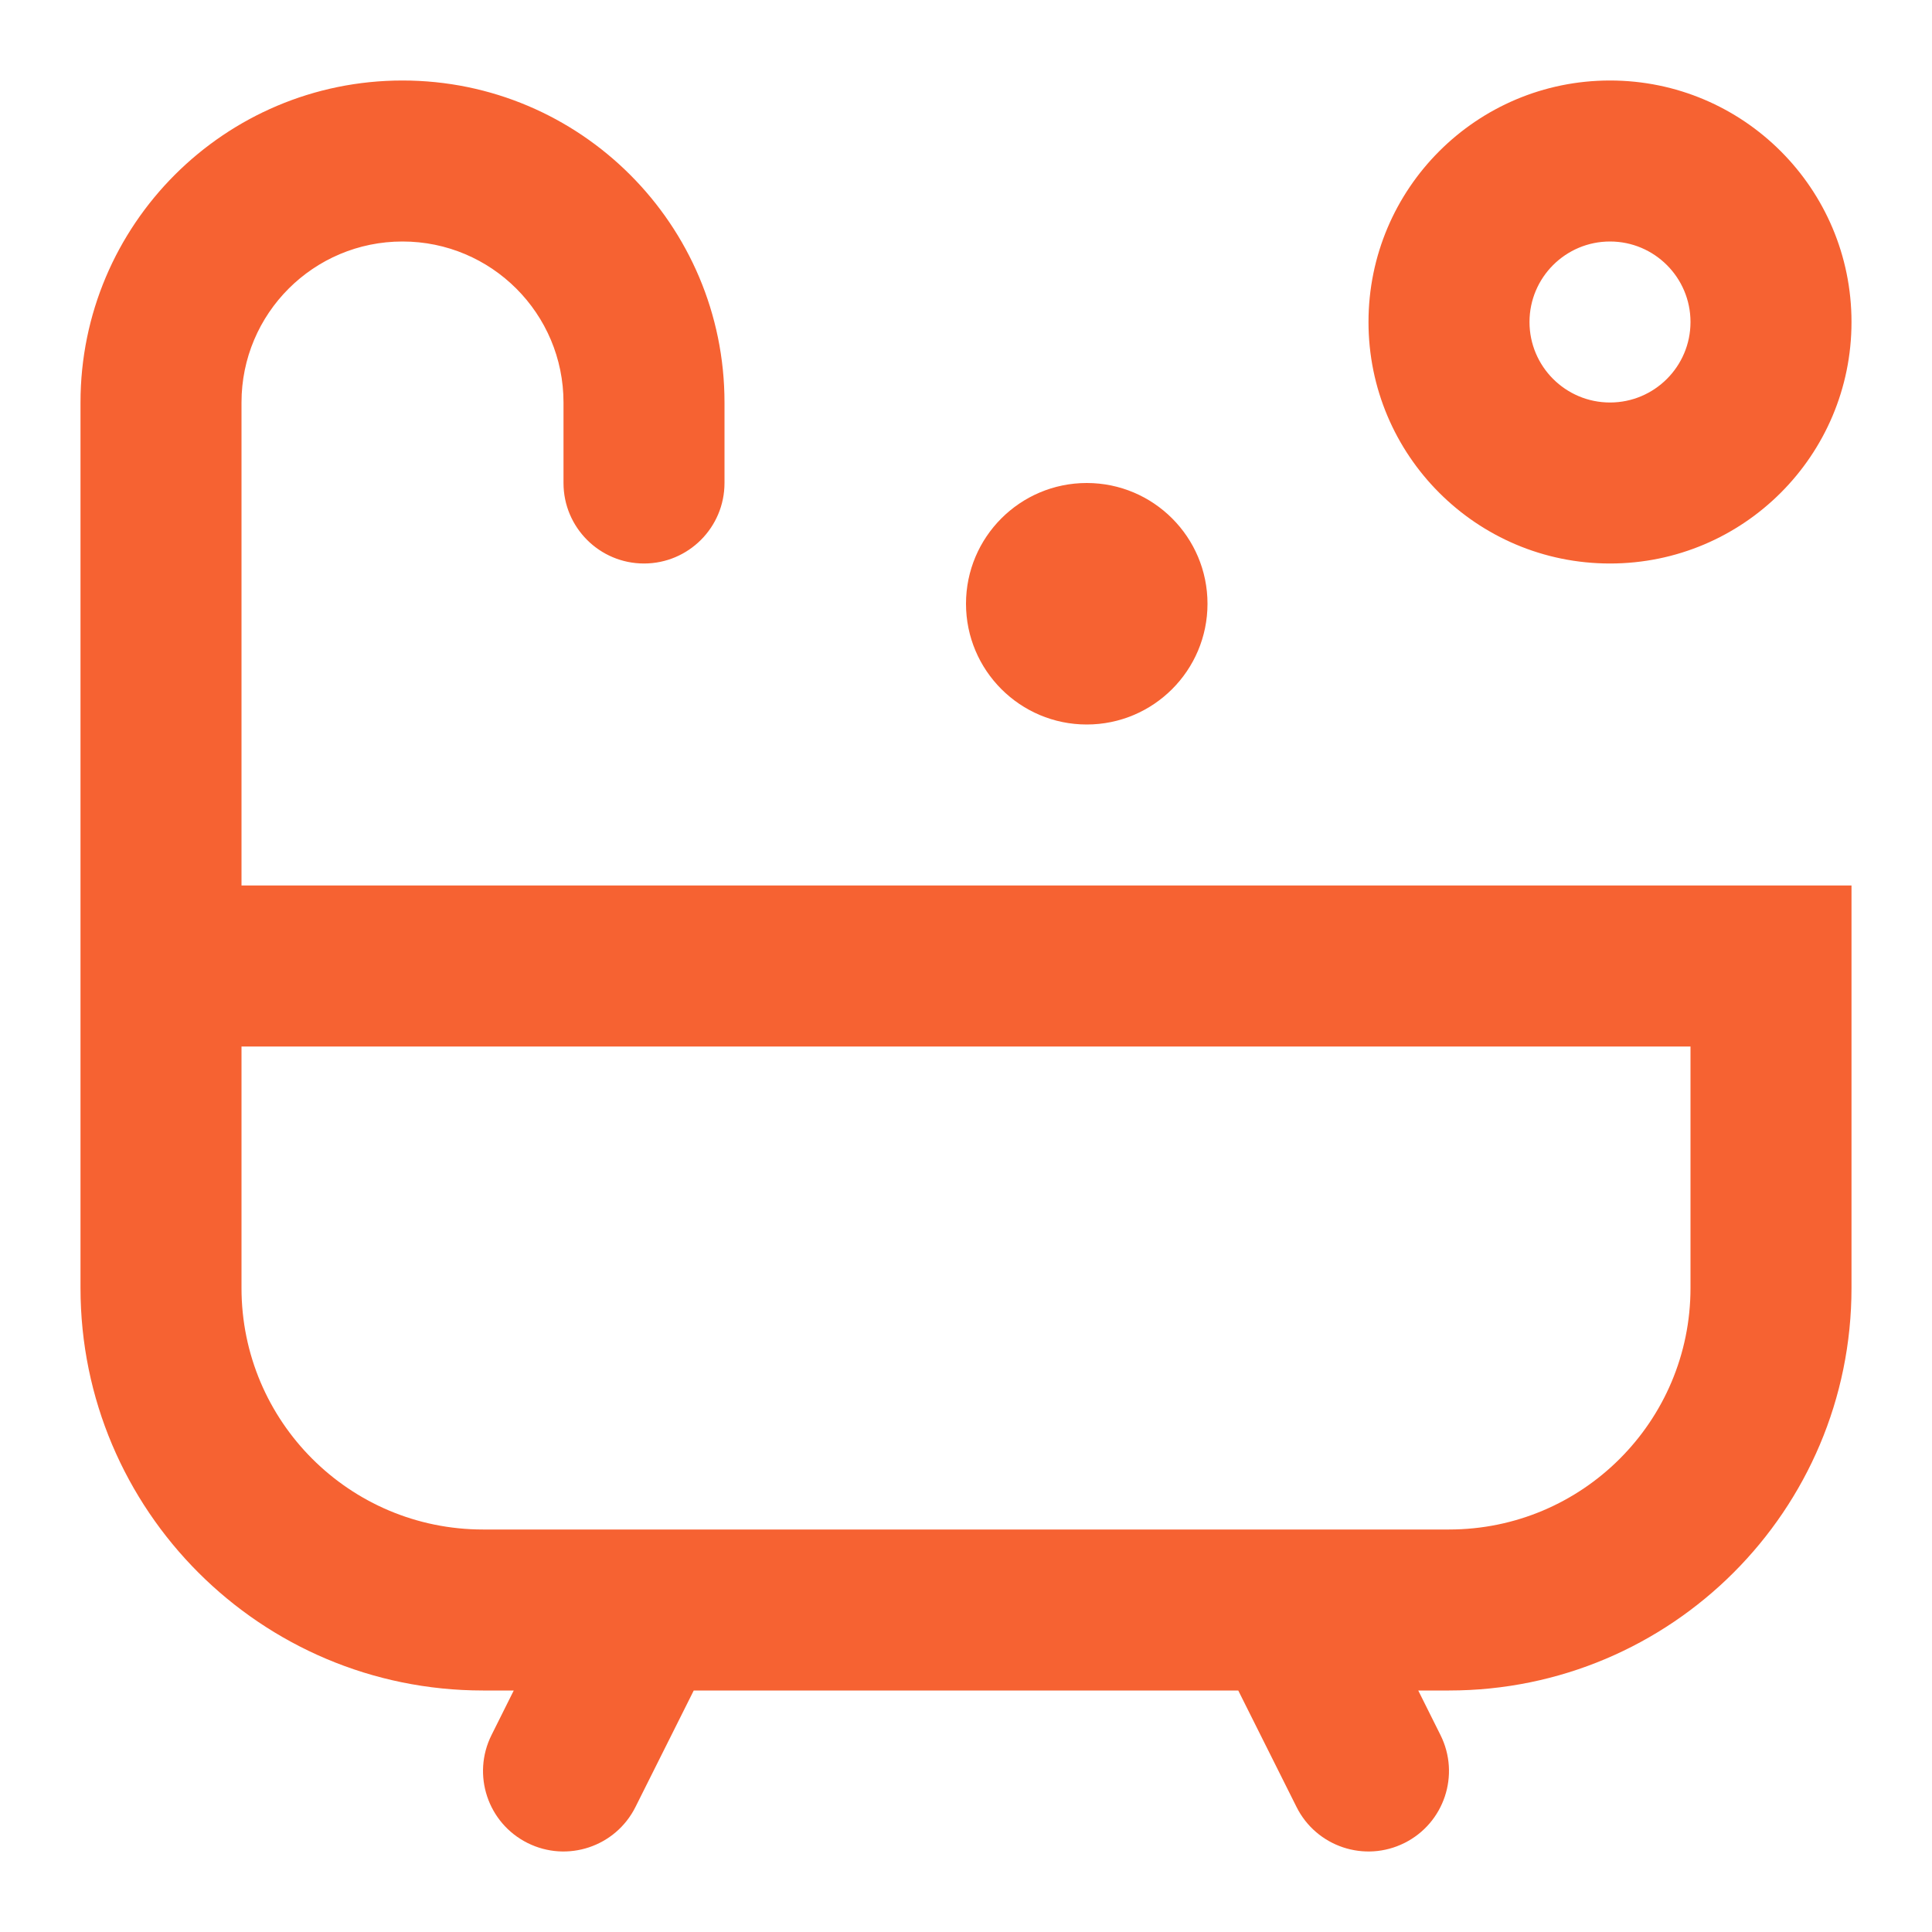 <svg width="24" height="24" viewBox="0 0 24 24" fill="none" xmlns="http://www.w3.org/2000/svg">
<path fill-rule="evenodd" clip-rule="evenodd" d="M5 3C3.895 3 3 3.895 3 5V11H22H23V12V16C23 18.761 20.761 21 18 21H17.618L17.894 21.553C18.141 22.047 17.941 22.647 17.447 22.894C16.953 23.141 16.353 22.941 16.106 22.447L15.382 21H8.618L7.894 22.447C7.647 22.941 7.047 23.141 6.553 22.894C6.059 22.647 5.859 22.047 6.106 21.553L6.382 21H6C3.239 21 1 18.761 1 16V12V5C1 2.791 2.791 1 5 1C7.209 1 9 2.791 9 5V6C9 6.552 8.552 7 8 7C7.448 7 7 6.552 7 6V5C7 3.895 6.105 3 5 3ZM3 13V16C3 17.657 4.343 19 6 19H8H16H18C19.657 19 21 17.657 21 16V13H3ZM20 3C19.448 3 19 3.448 19 4C19 4.552 19.448 5 20 5C20.552 5 21 4.552 21 4C21 3.448 20.552 3 20 3ZM17 4C17 2.343 18.343 1 20 1C21.657 1 23 2.343 23 4C23 5.657 21.657 7 20 7C18.343 7 17 5.657 17 4ZM13.5 9C14.328 9 15 8.328 15 7.5C15 6.672 14.328 6 13.5 6C12.672 6 12 6.672 12 7.5C12 8.328 12.672 9 13.5 9Z" fill="#F66232"/>
</svg>

